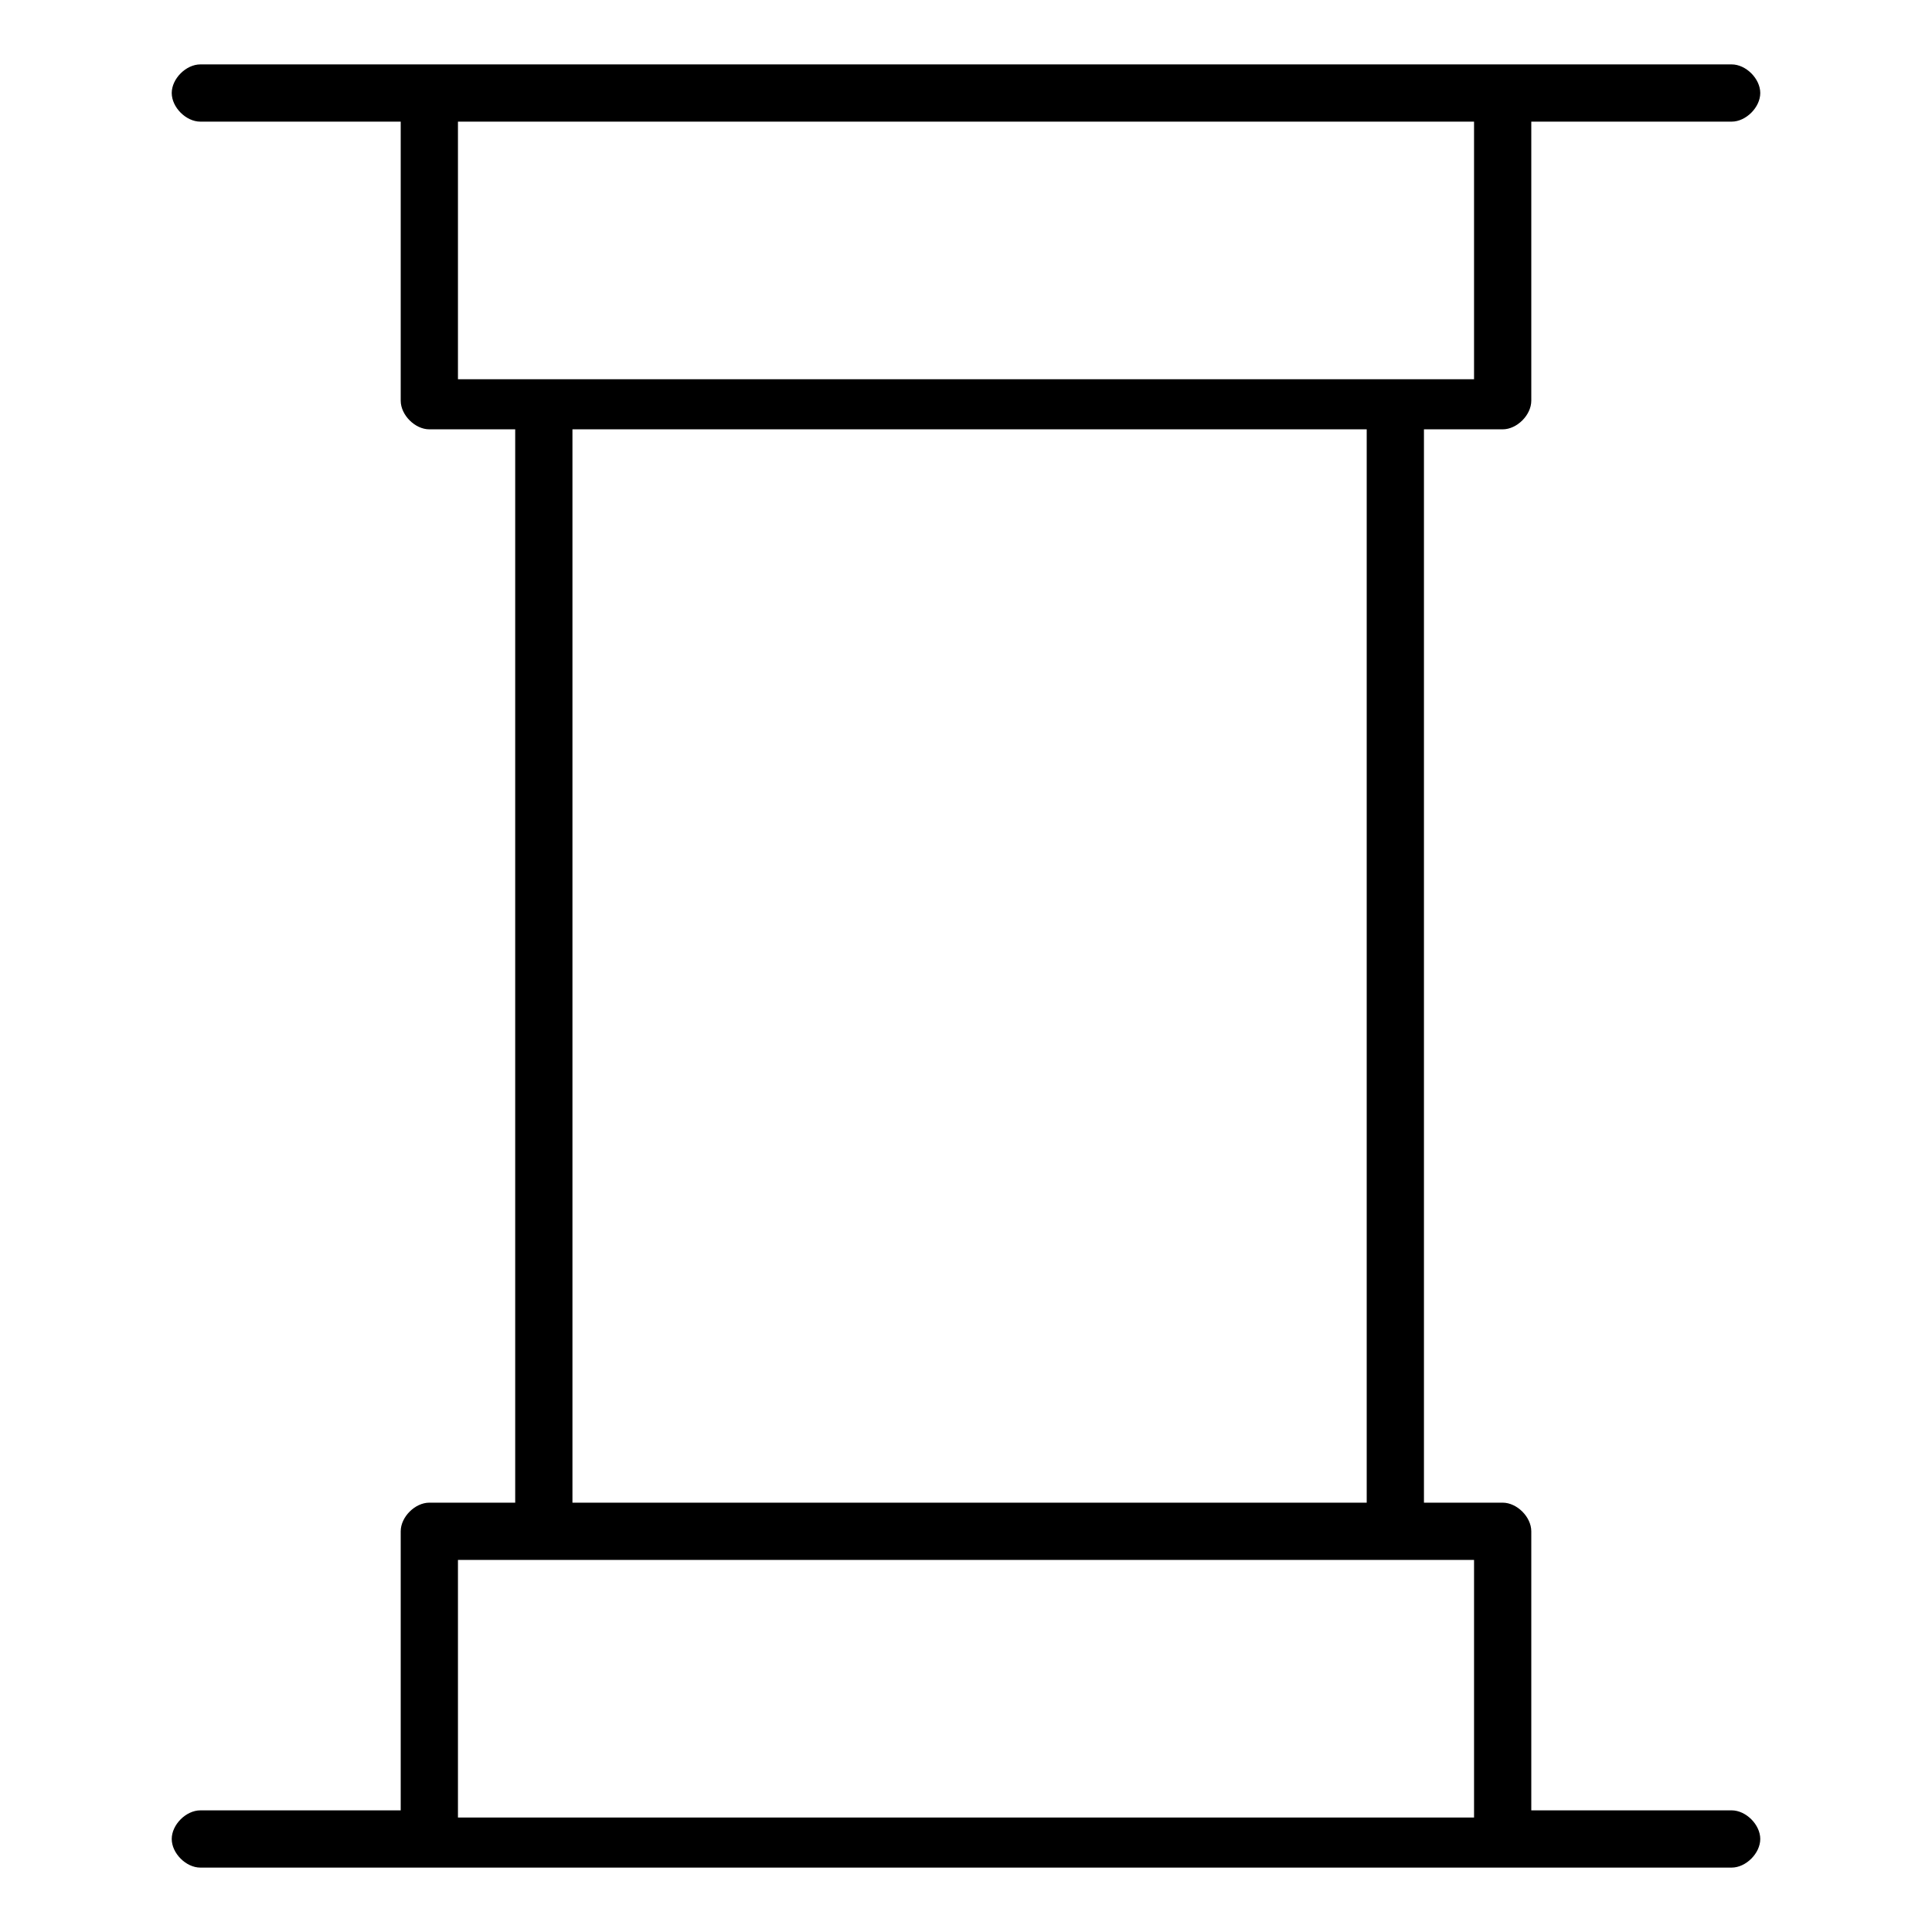 <?xml version="1.0" encoding="utf-8"?>
<!-- Generator: Adobe Illustrator 27.7.0, SVG Export Plug-In . SVG Version: 6.00 Build 0)  -->
<svg version="1.1" id="Layer_1" xmlns="http://www.w3.org/2000/svg" xmlns:xlink="http://www.w3.org/1999/xlink" x="0px" y="0px"
	 viewBox="0 0 27 27" style="enable-background:new 0 0 27 27;" xml:space="preserve">
<path d="M2.4,1.3c0-0.2,0.2-0.4,0.4-0.4H6h15h3.2c0.2,0,0.4,0.2,0.4,0.4s-0.2,0.4-0.4,0.4h-2.8v3.9C21.4,5.8,21.2,6,21,6H6
	C5.8,6,5.6,5.8,5.6,5.6V1.7H2.8C2.6,1.7,2.4,1.5,2.4,1.3z M6.4,1.7v3.6h14.2V1.7H6.4z M19.5,5.5c0.2,0,0.4,0.2,0.4,0.4V21
	c0,0.2-0.2,0.4-0.4,0.4c-0.2,0-0.4-0.2-0.4-0.4V5.9C19.1,5.7,19.3,5.5,19.5,5.5z M2.8,26.1c-0.2,0-0.4-0.2-0.4-0.4
	c0-0.2,0.2-0.4,0.4-0.4h2.8v-3.9C5.6,21.2,5.8,21,6,21h15c0.2,0,0.4,0.2,0.4,0.4v3.9h2.8c0.2,0,0.4,0.2,0.4,0.4
	c0,0.2-0.2,0.4-0.4,0.4H21H6H2.8z M6.4,21.8v3.6h14.2v-3.6H6.4z M7.6,5.5C7.8,5.5,8,5.7,8,5.9v15.2c0,0.2-0.2,0.4-0.4,0.4
	s-0.4-0.2-0.4-0.4V5.9C7.2,5.7,7.4,5.5,7.6,5.5z"/>
</svg>
